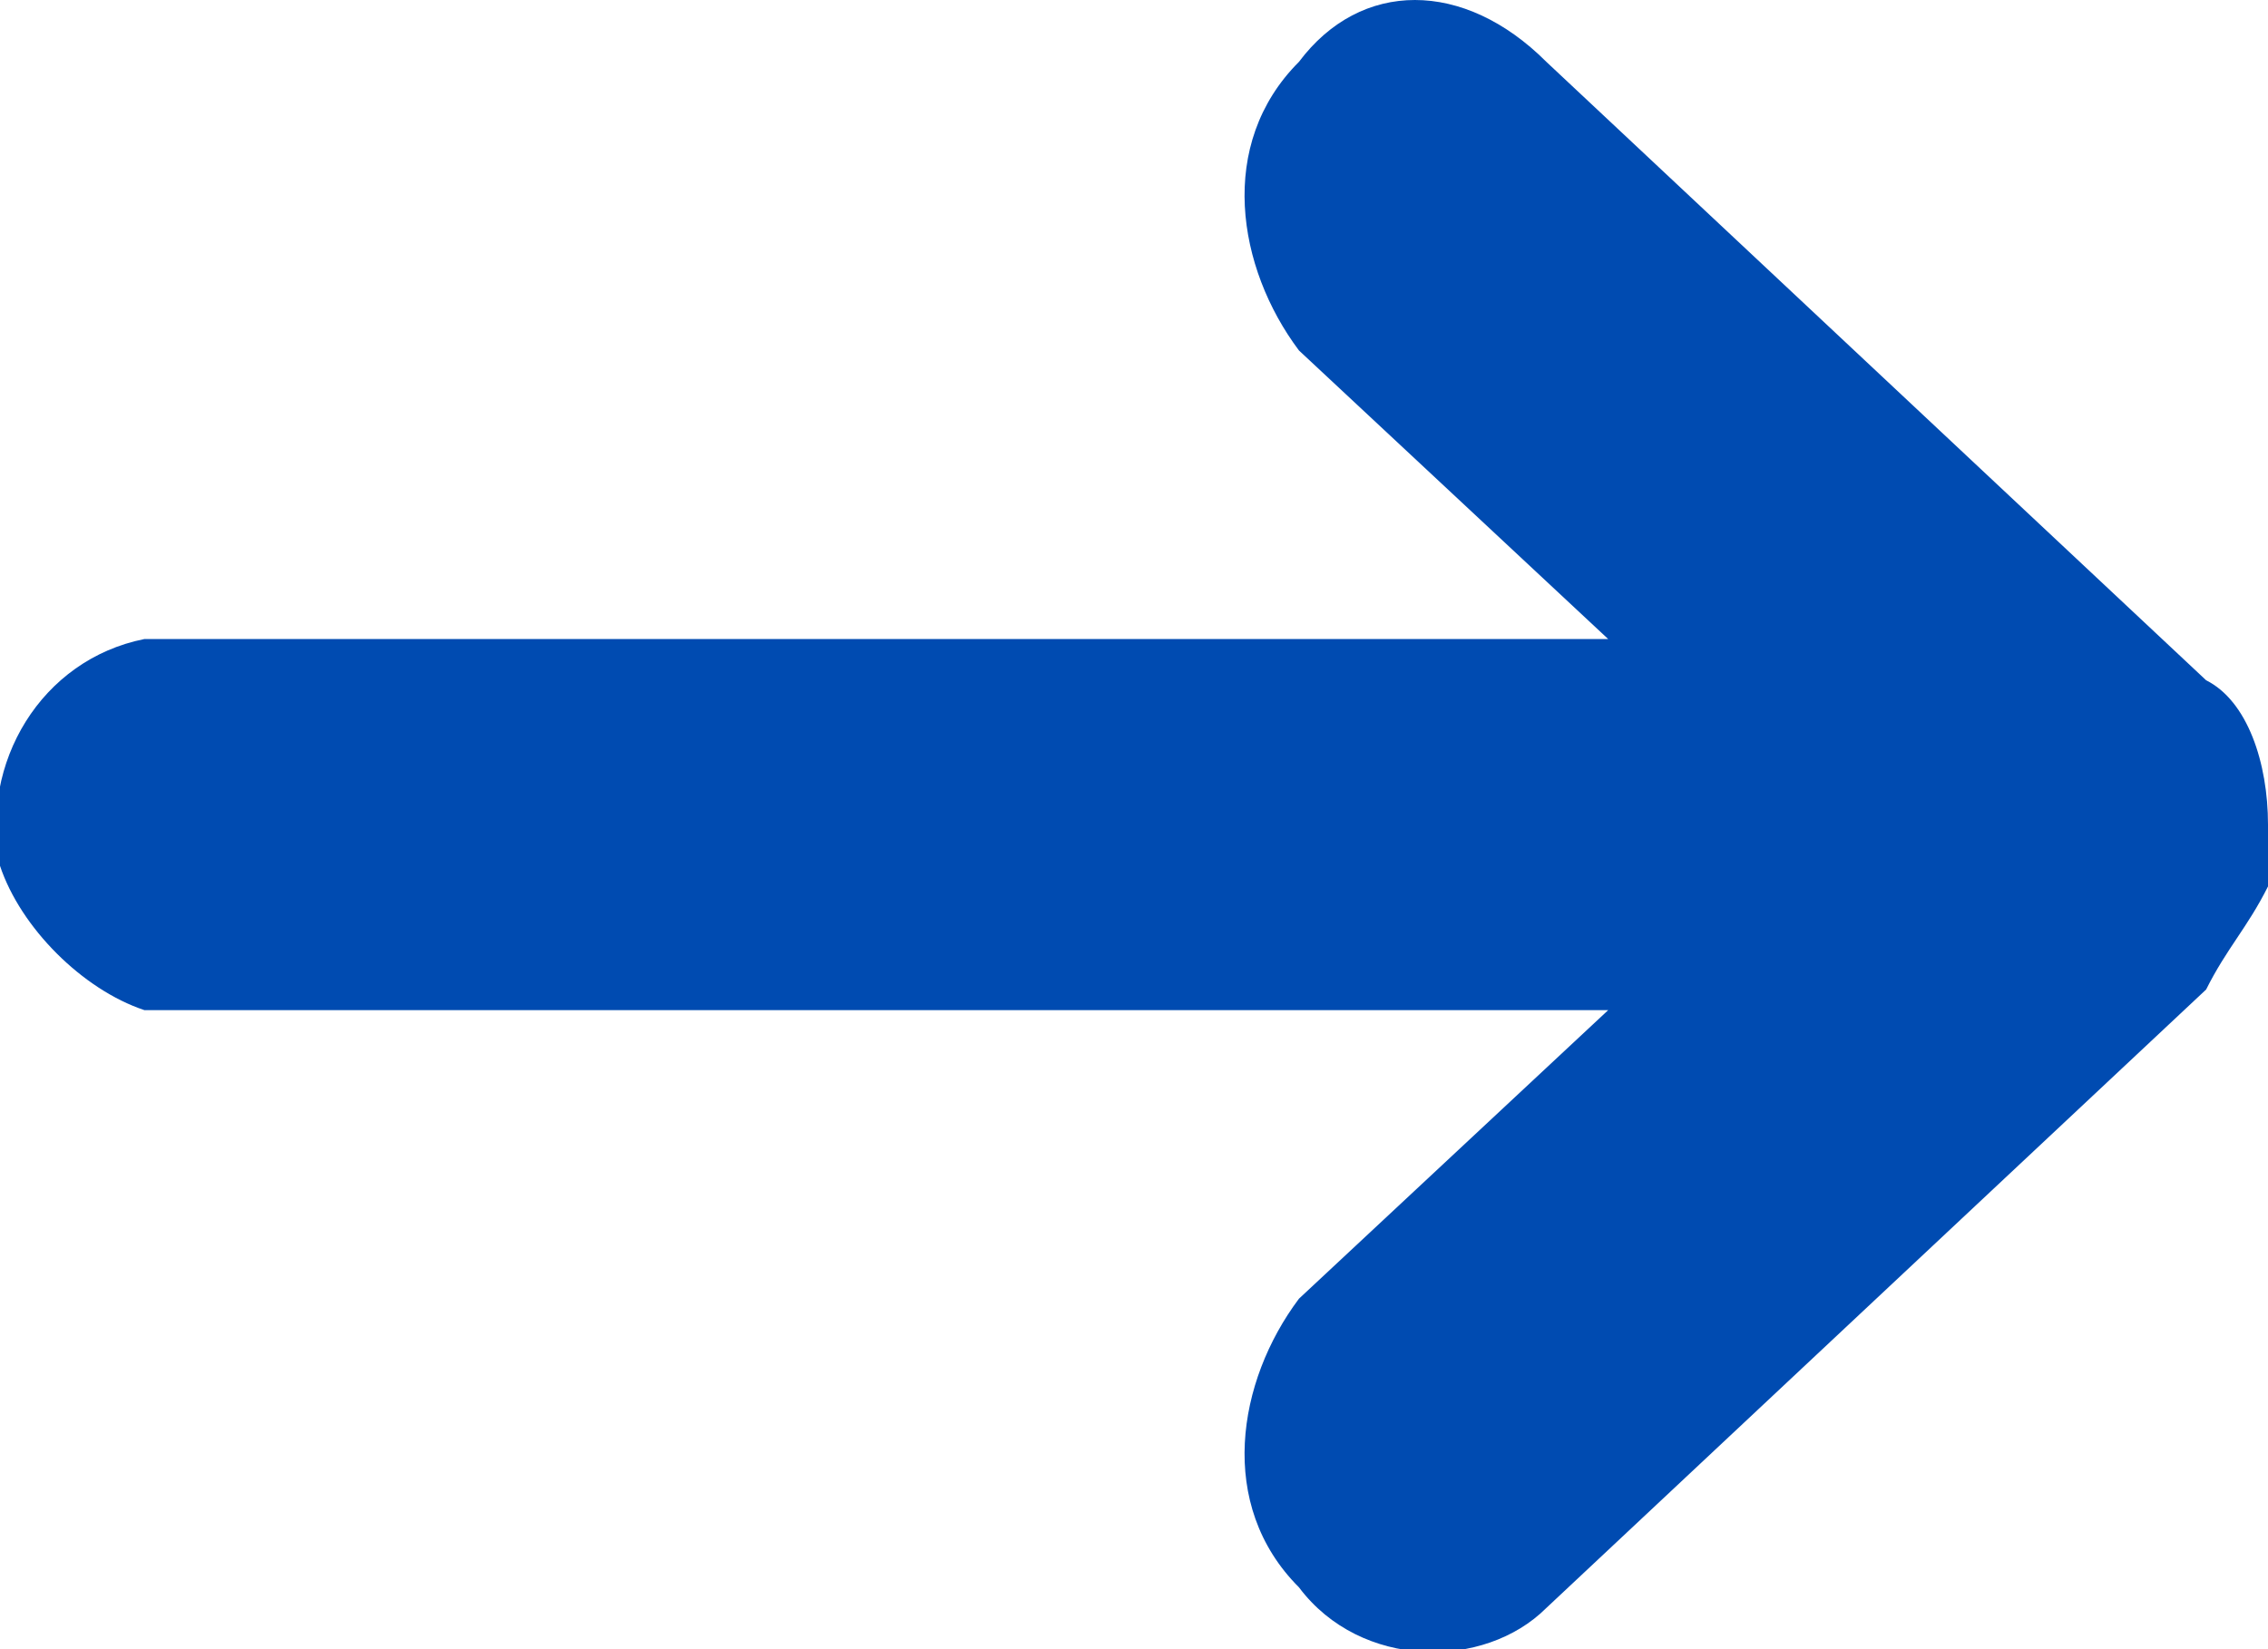 <?xml version="1.0" encoding="utf-8"?>
<!-- Generator: Adobe Illustrator 23.0.4, SVG Export Plug-In . SVG Version: 6.00 Build 0)  -->
<svg version="1.1" id="レイヤー_1" xmlns="http://www.w3.org/2000/svg" xmlns:xlink="http://www.w3.org/1999/xlink" x="0px"
	 y="0px" viewBox="0 0 11 8" style="enable-background:new 0 0 11 8;" xml:space="preserve">
<style type="text/css">
	.st0{fill-rule:evenodd;clip-rule:evenodd;fill:#004bb1;}
</style>
<title>arrow_s</title>
<g>
	<g id="レイヤー_1-2">
		<path class="st0" d="M11,4c0-0.3-0.1-0.6-0.3-0.7l-3.2-3C7.1-0.1,6.6-0.1,6.3,0.3c0,0,0,0,0,0C5.9,0.7,6,1.3,6.3,1.7l1.5,1.4H0.7
			C0.2,3.2-0.1,3.7,0,4.2c0.1,0.3,0.4,0.6,0.7,0.7h7.1L6.3,6.3C6,6.7,5.9,7.3,6.3,7.7c0.3,0.4,0.9,0.4,1.2,0.1c0,0,0,0,0,0l3.2-3
			l0,0c0.1-0.2,0.2-0.3,0.3-0.5C11,4.2,11,4.1,11,4z"/>
	</g>
</g>
</svg>
